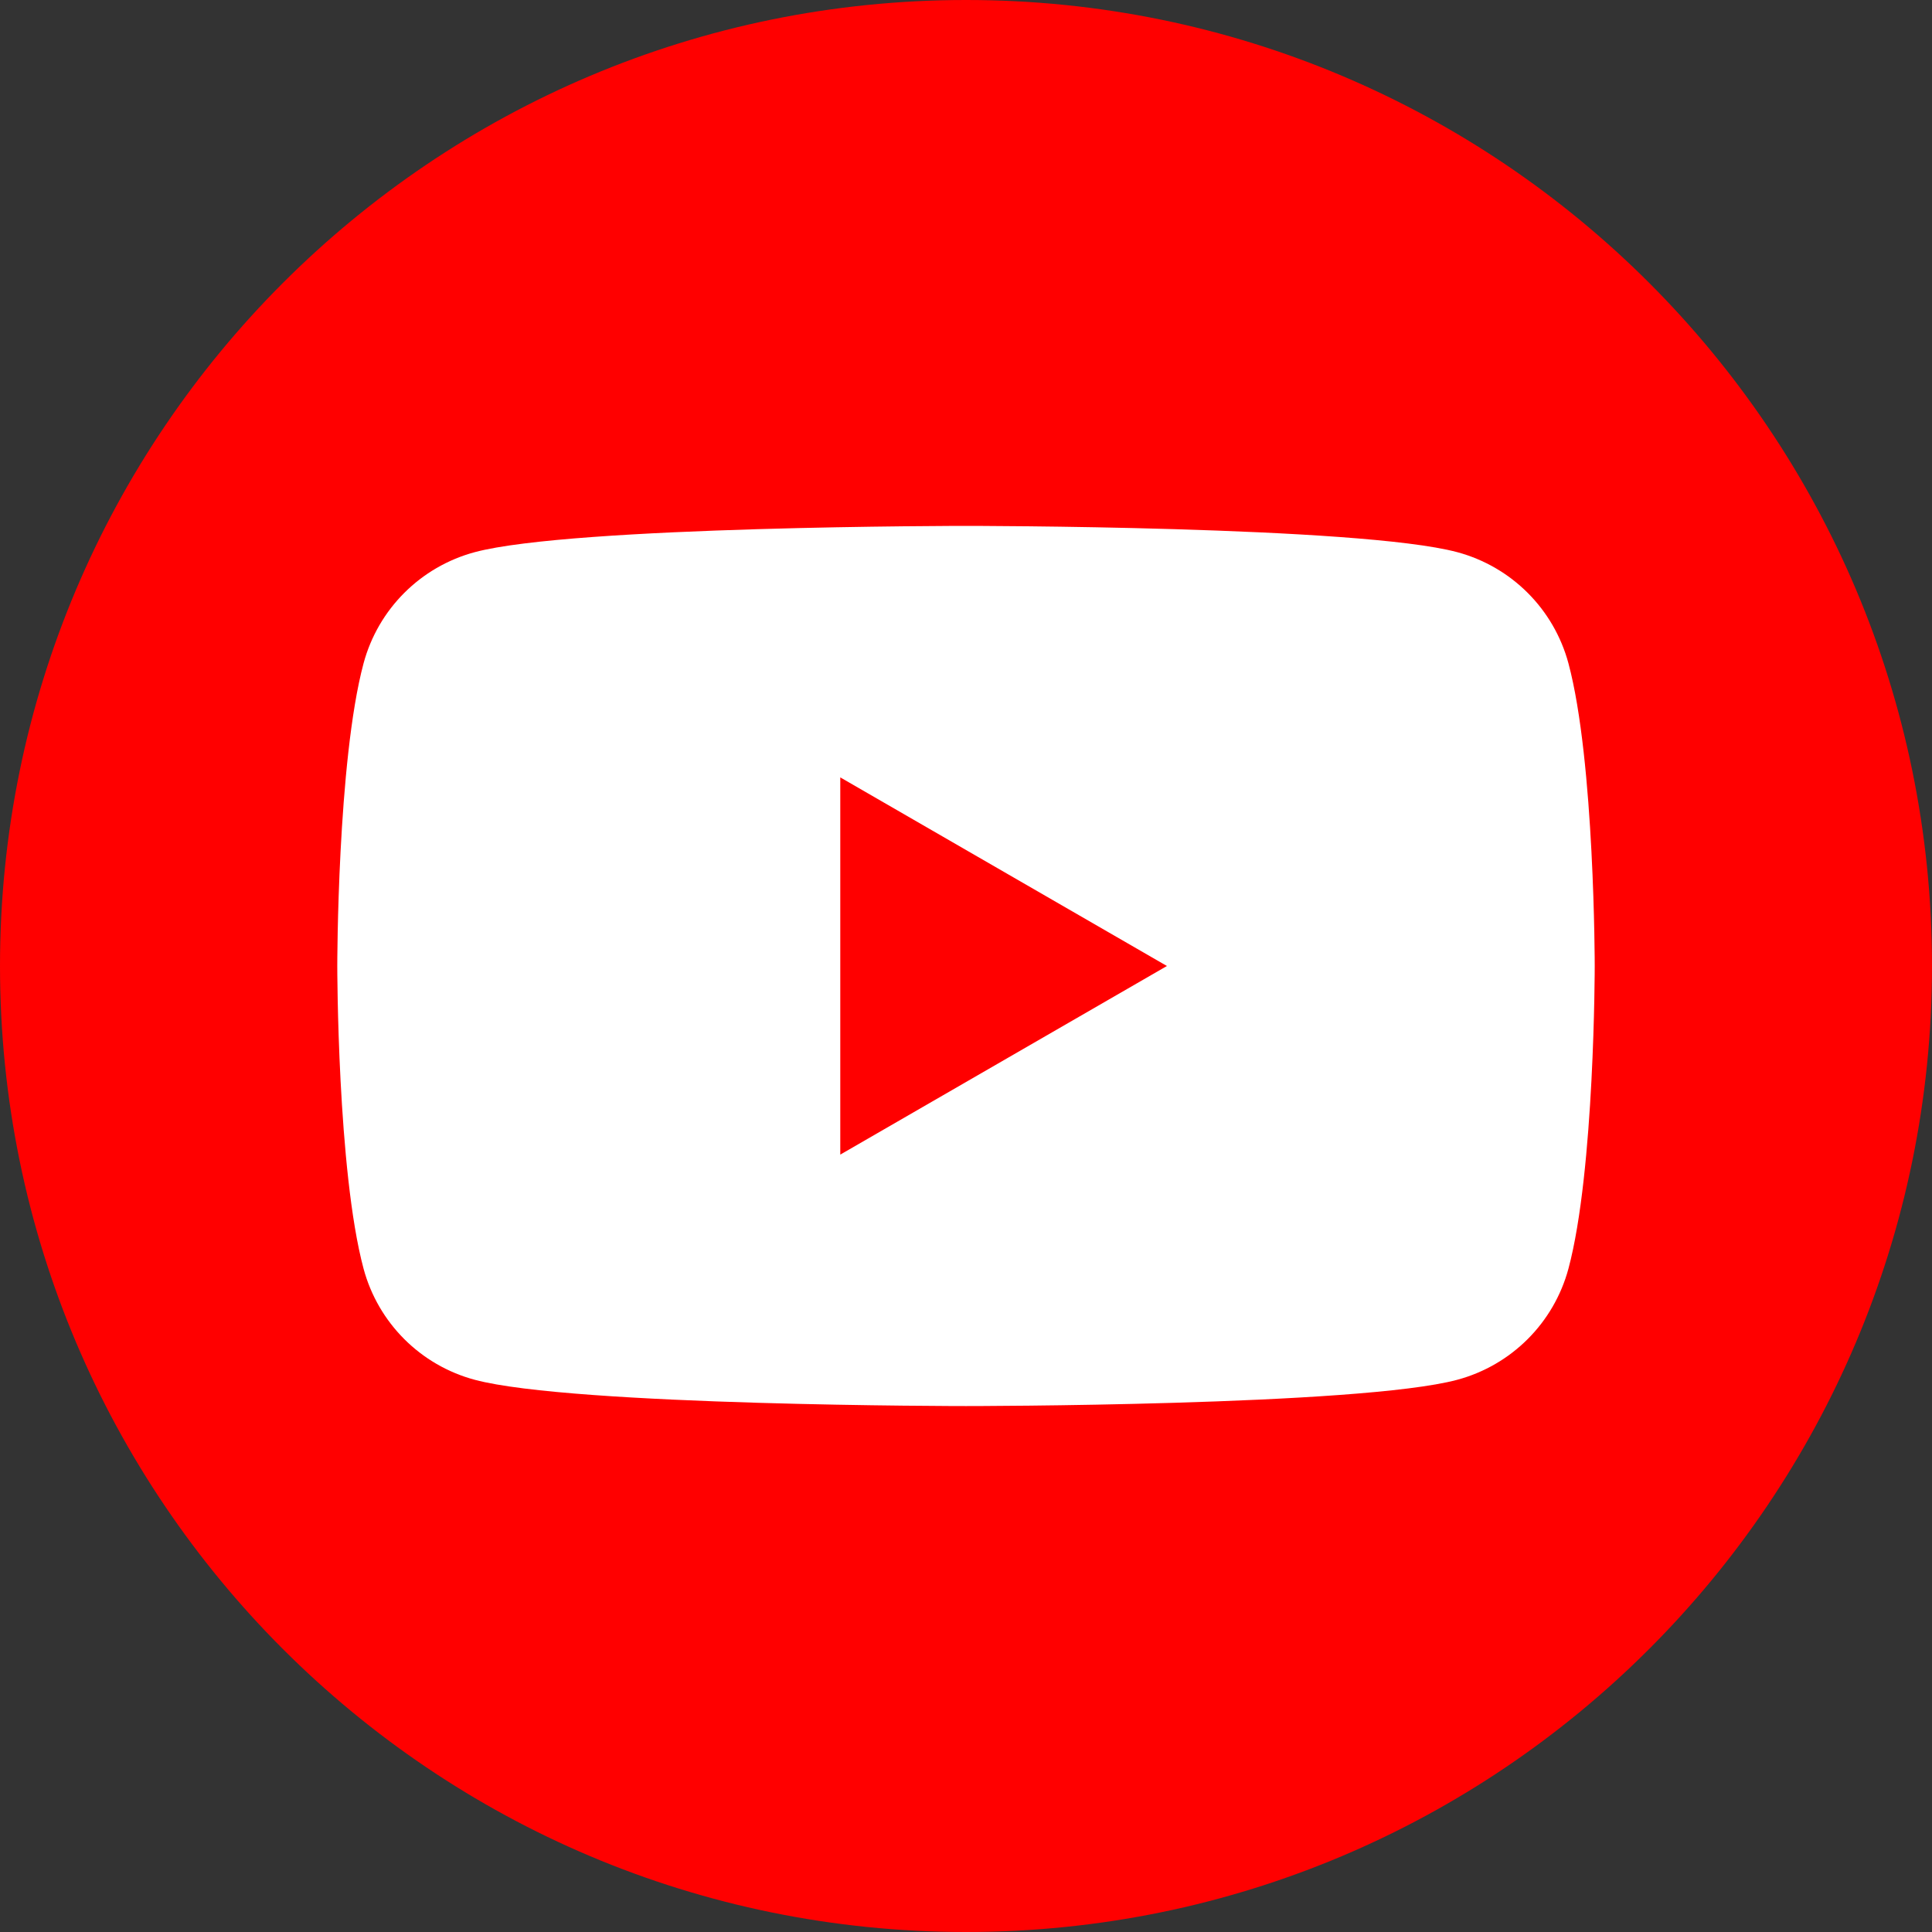 <?xml version="1.0" encoding="UTF-8"?><svg id="a" xmlns="http://www.w3.org/2000/svg" viewBox="0 0 400 400"><rect x="0" y="0" width="400" height="400" fill="#333333" stroke="none"/><path d="m400,200c0,110.46-89.54,200-200,200S0,310.46,0,200C0,89.54,89.54,0,200,0t0,0c110.43-.03,199.97,89.46,200,199.89v.11Z" style="fill:red;"/><path d="m324.73,137.34c-3.02-11.23-11.79-20-23.02-23.02-20.3-5.44-101.71-5.44-101.71-5.44,0,0-81.41,0-101.71,5.44-11.23,3.02-20,11.79-23.02,23.02-5.44,20.3-5.44,62.66-5.44,62.66,0,0,0,42.36,5.44,62.66,3.02,11.23,11.79,20,23.02,23.01,20.3,5.44,101.71,5.44,101.71,5.44,0,0,81.41,0,101.71-5.44,11.23-3.02,20-11.79,23.02-23.01,5.44-20.3,5.44-62.66,5.44-62.66,0,0,0-42.36-5.44-62.66m-150.76,101.71v-78.1l67.63,39.05-67.63,39.05Z" style="fill:#fff;"/></svg>